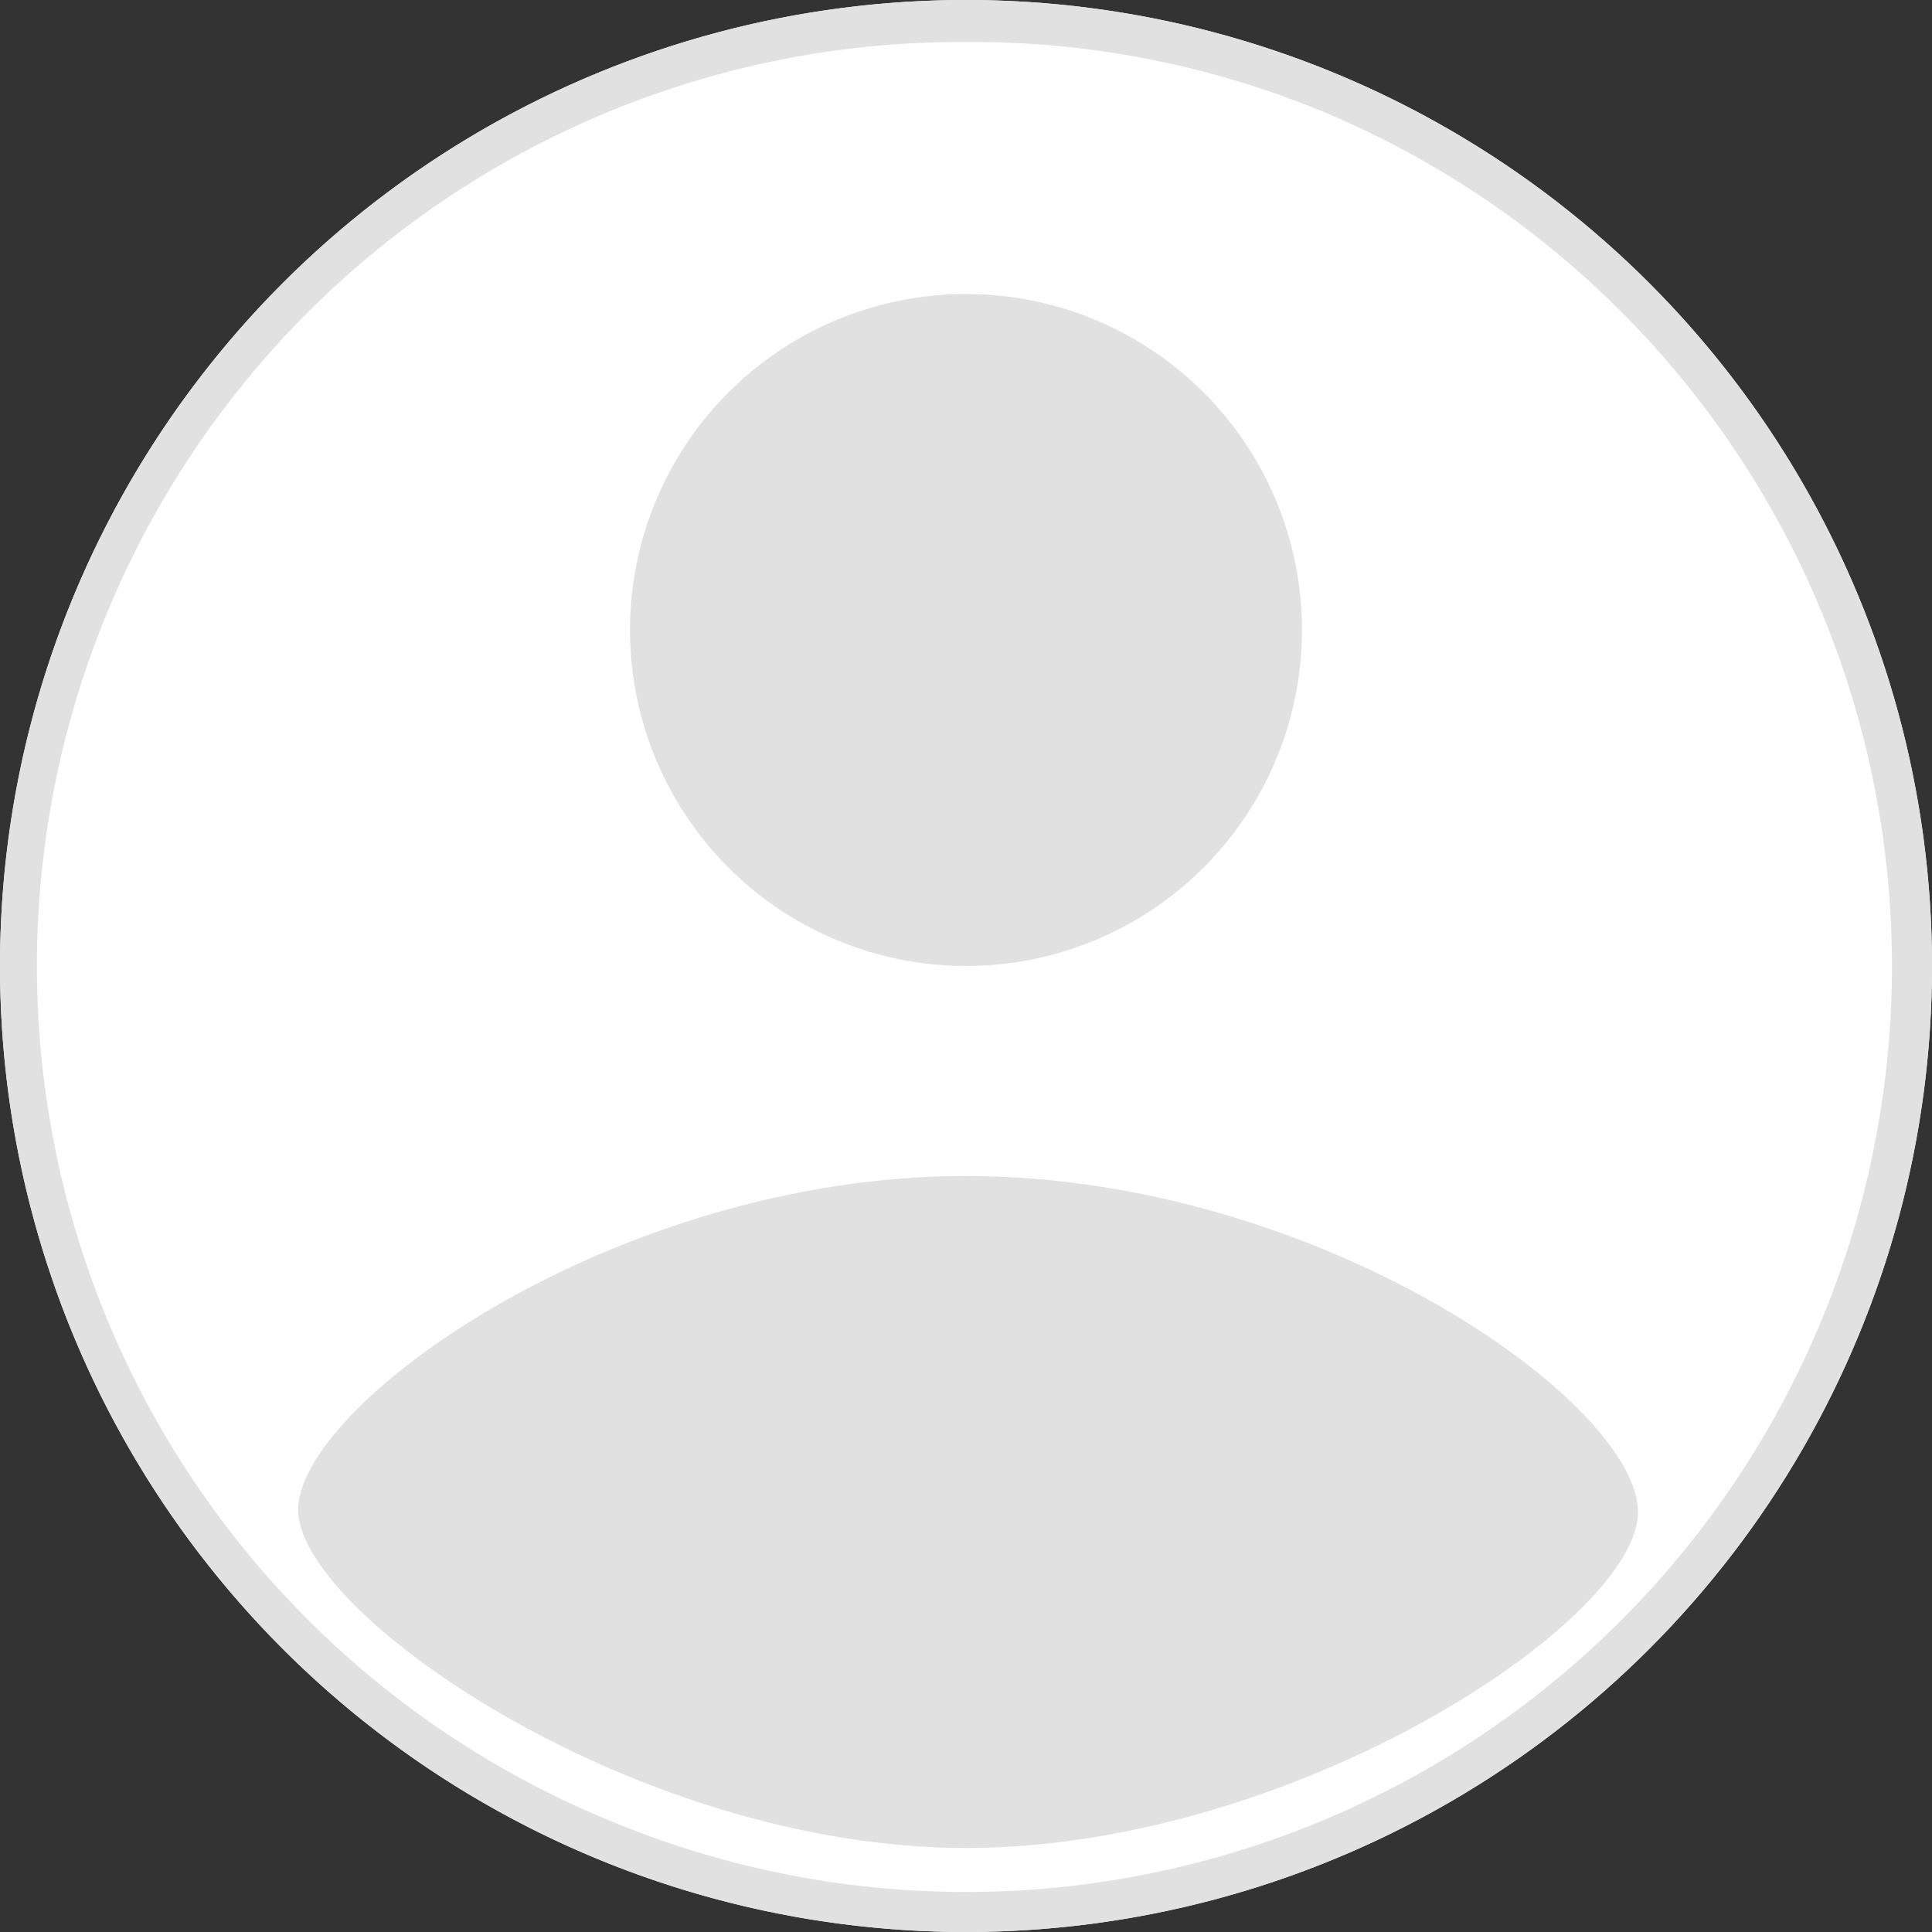 <svg xmlns="http://www.w3.org/2000/svg" viewBox="0 0 46 46" width="46" height="46"><rect x="0" y="0" width="46" height="46" fill="#333333" stroke="none"/><g transform="translate(-94.4 -1054.4)"><circle cx="23" cy="23" r="23" transform="translate(94.4 1054.4)" style="fill:#fff"/><path d="M23 1a22 22 0 0 0-8.6 42.3A22 22 0 0 0 31.6 2.7 21.9 21.9 0 0 0 23 1m0-1A23 23 0 1 1 0 23 23 23 0 0 1 23 0z" transform="translate(94.4 1054.4)" style="fill:#e1e1e1"/><circle cx="8" cy="8" r="8" transform="translate(109.4 1061.4)" style="fill:#e1e1e1"/><path d="M8 0c8.4 0 16 5.4 16 8s-8.2 8-16 8-15.8-5.5-15.9-8S-.4 0 8 0z" transform="translate(109.4 1082.4)" style="fill:#e1e1e1"/></g></svg>
